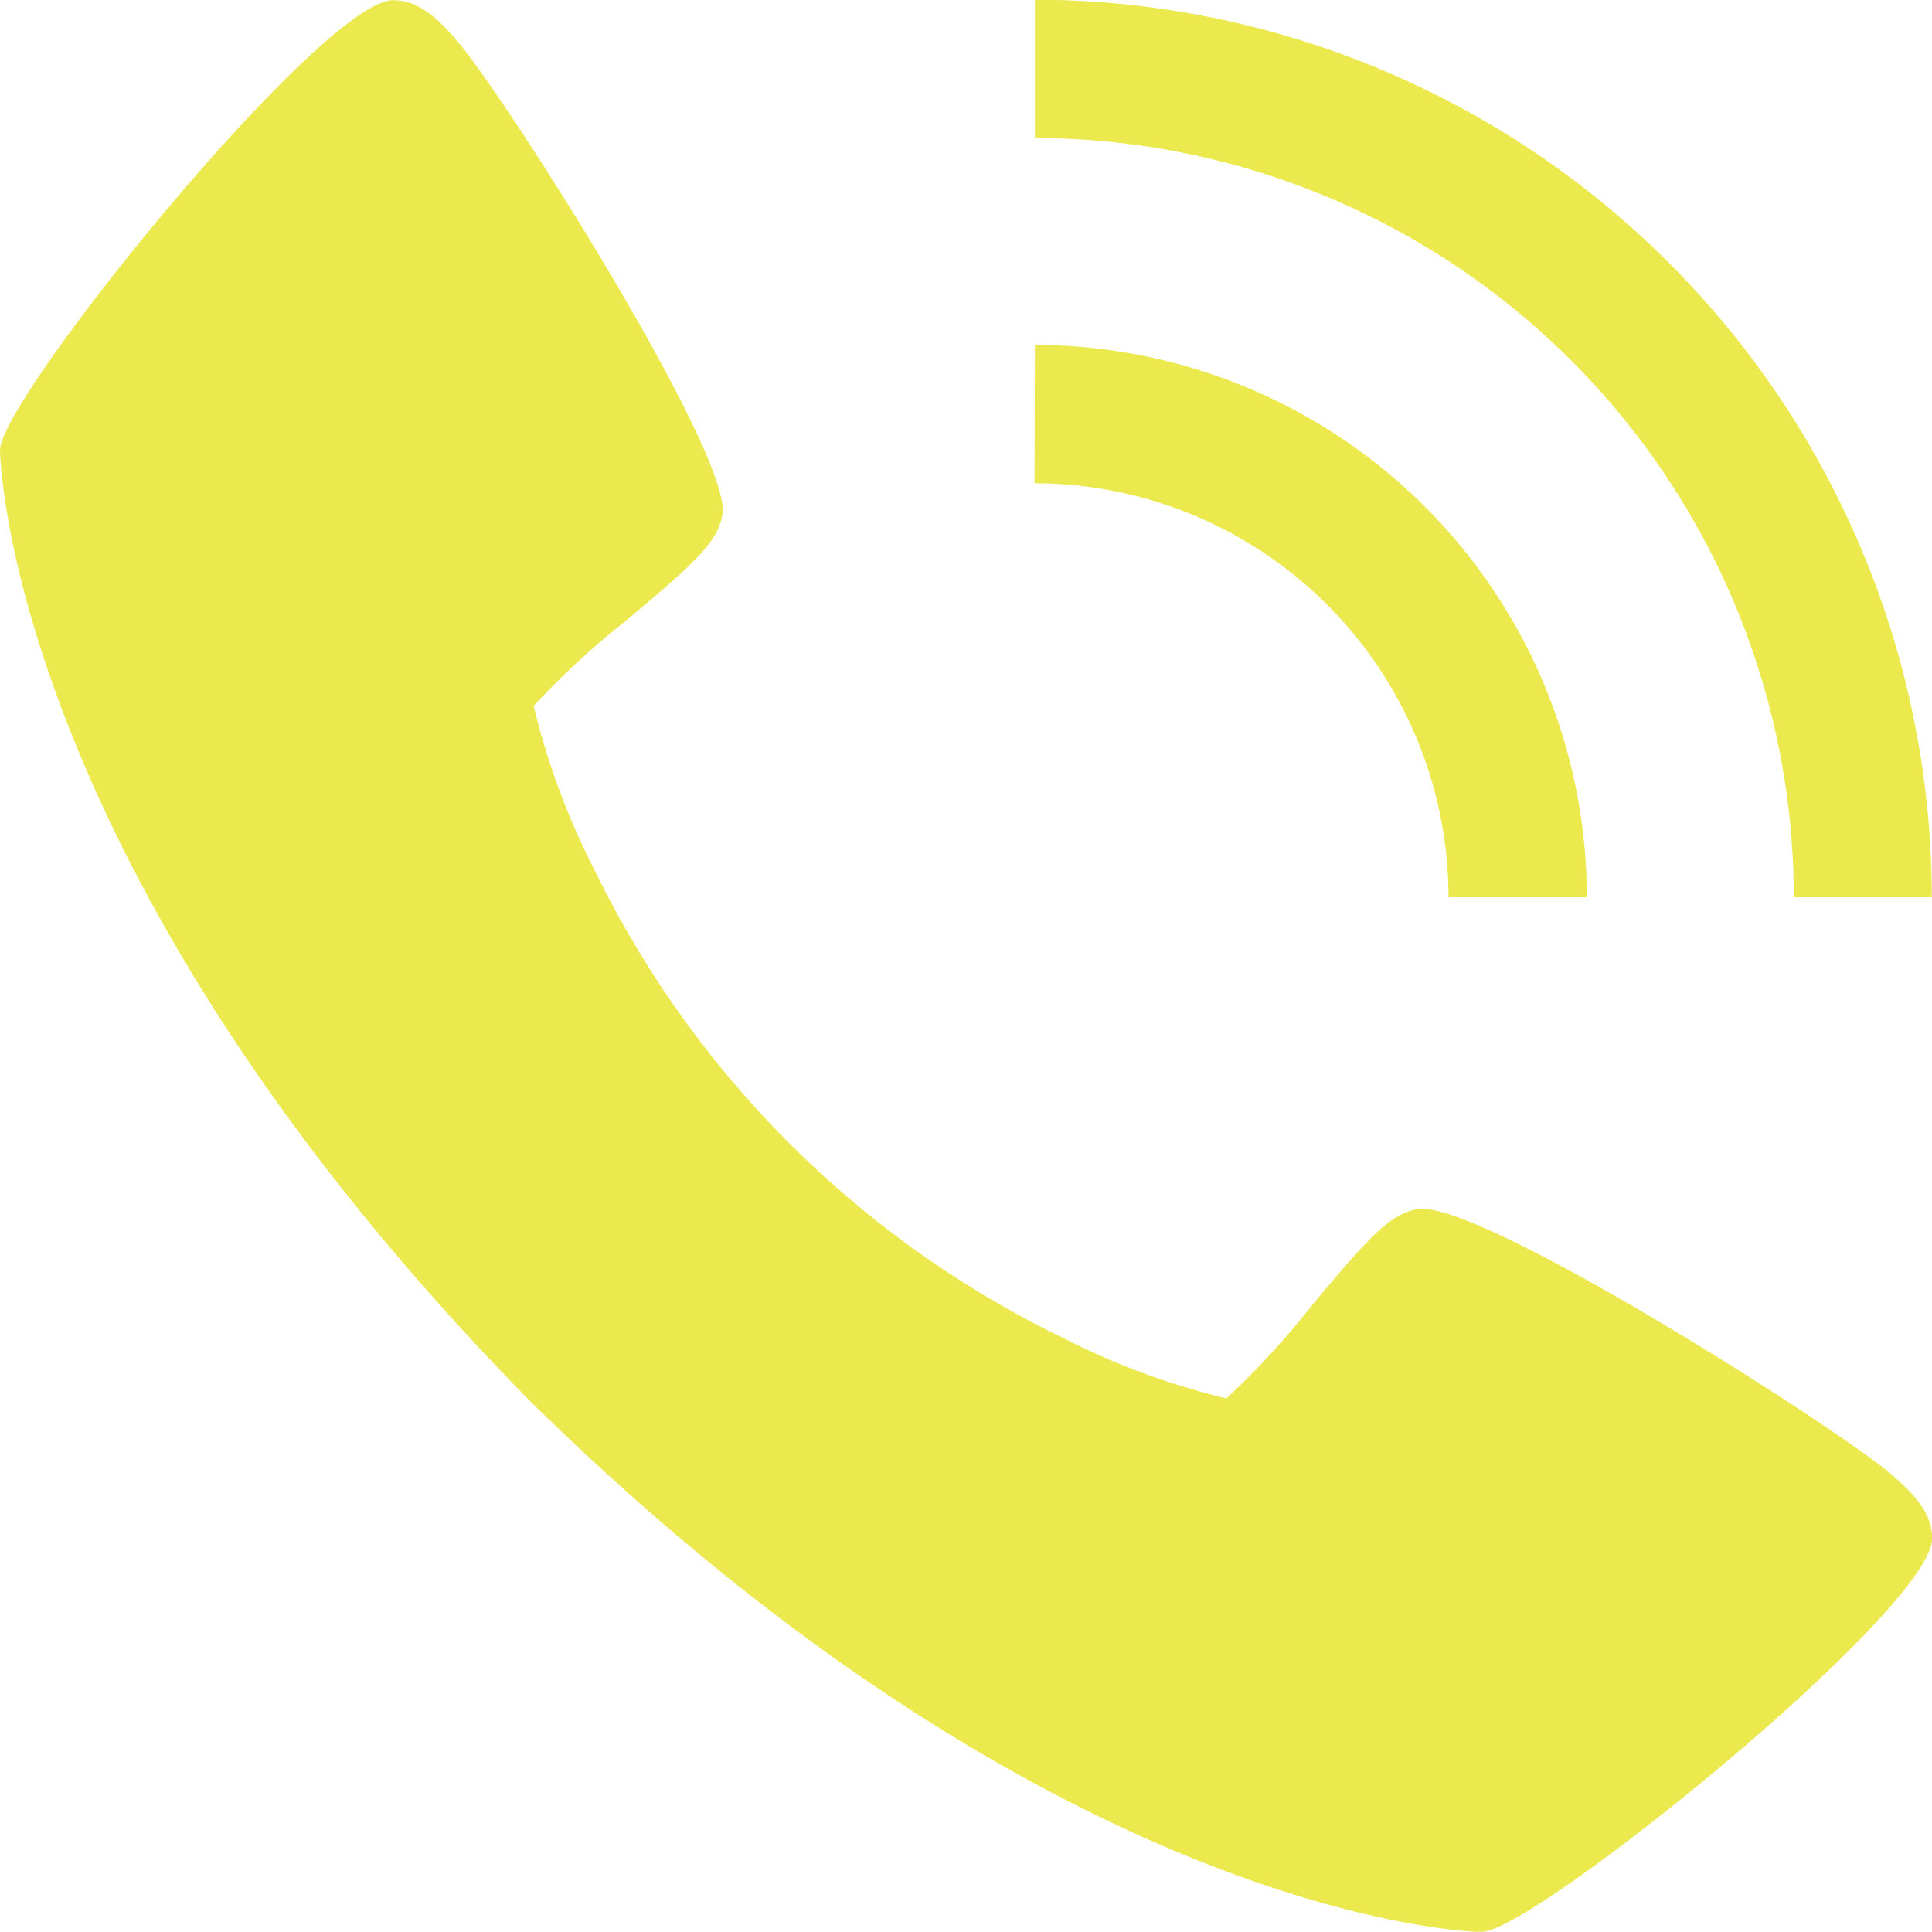 <?xml version="1.0" encoding="UTF-8"?>
<svg xmlns="http://www.w3.org/2000/svg" width="26.537" height="26.534" viewBox="0 0 26.537 26.534">
  <g transform="translate(-2223.576 102.424)">
    <path d="M28.791,19.314A7.59,7.59,0,0,1,36.372,26.9h-1.9a5.692,5.692,0,0,0-5.686-5.686Zm6.14,21.8c-.057,0-5.749-.1-13.068-7.287-7.189-7.316-7.287-13.011-7.287-13.068,0-.709,4.422-6.18,5.4-6.18.339,0,.6.23.892.575.7.828,3.772,5.684,3.631,6.494-.068.38-.391.669-1.316,1.446a10.932,10.932,0,0,0-1.277,1.179,10.18,10.18,0,0,0,.834,2.25,13.908,13.908,0,0,0,6.43,6.427,10.181,10.181,0,0,0,2.25.834A10.932,10.932,0,0,0,32.6,32.5c.777-.926,1.066-1.249,1.446-1.316.809-.147,5.665,2.935,6.494,3.631.345.295.575.553.575.892C41.11,36.688,35.64,41.11,34.931,41.11ZM39.215,26.9A10.435,10.435,0,0,0,28.791,16.472v-1.9A12.334,12.334,0,0,1,41.11,26.9Z" transform="translate(2209 -117)" fill="#ebe94d"></path>
  </g>
</svg>

